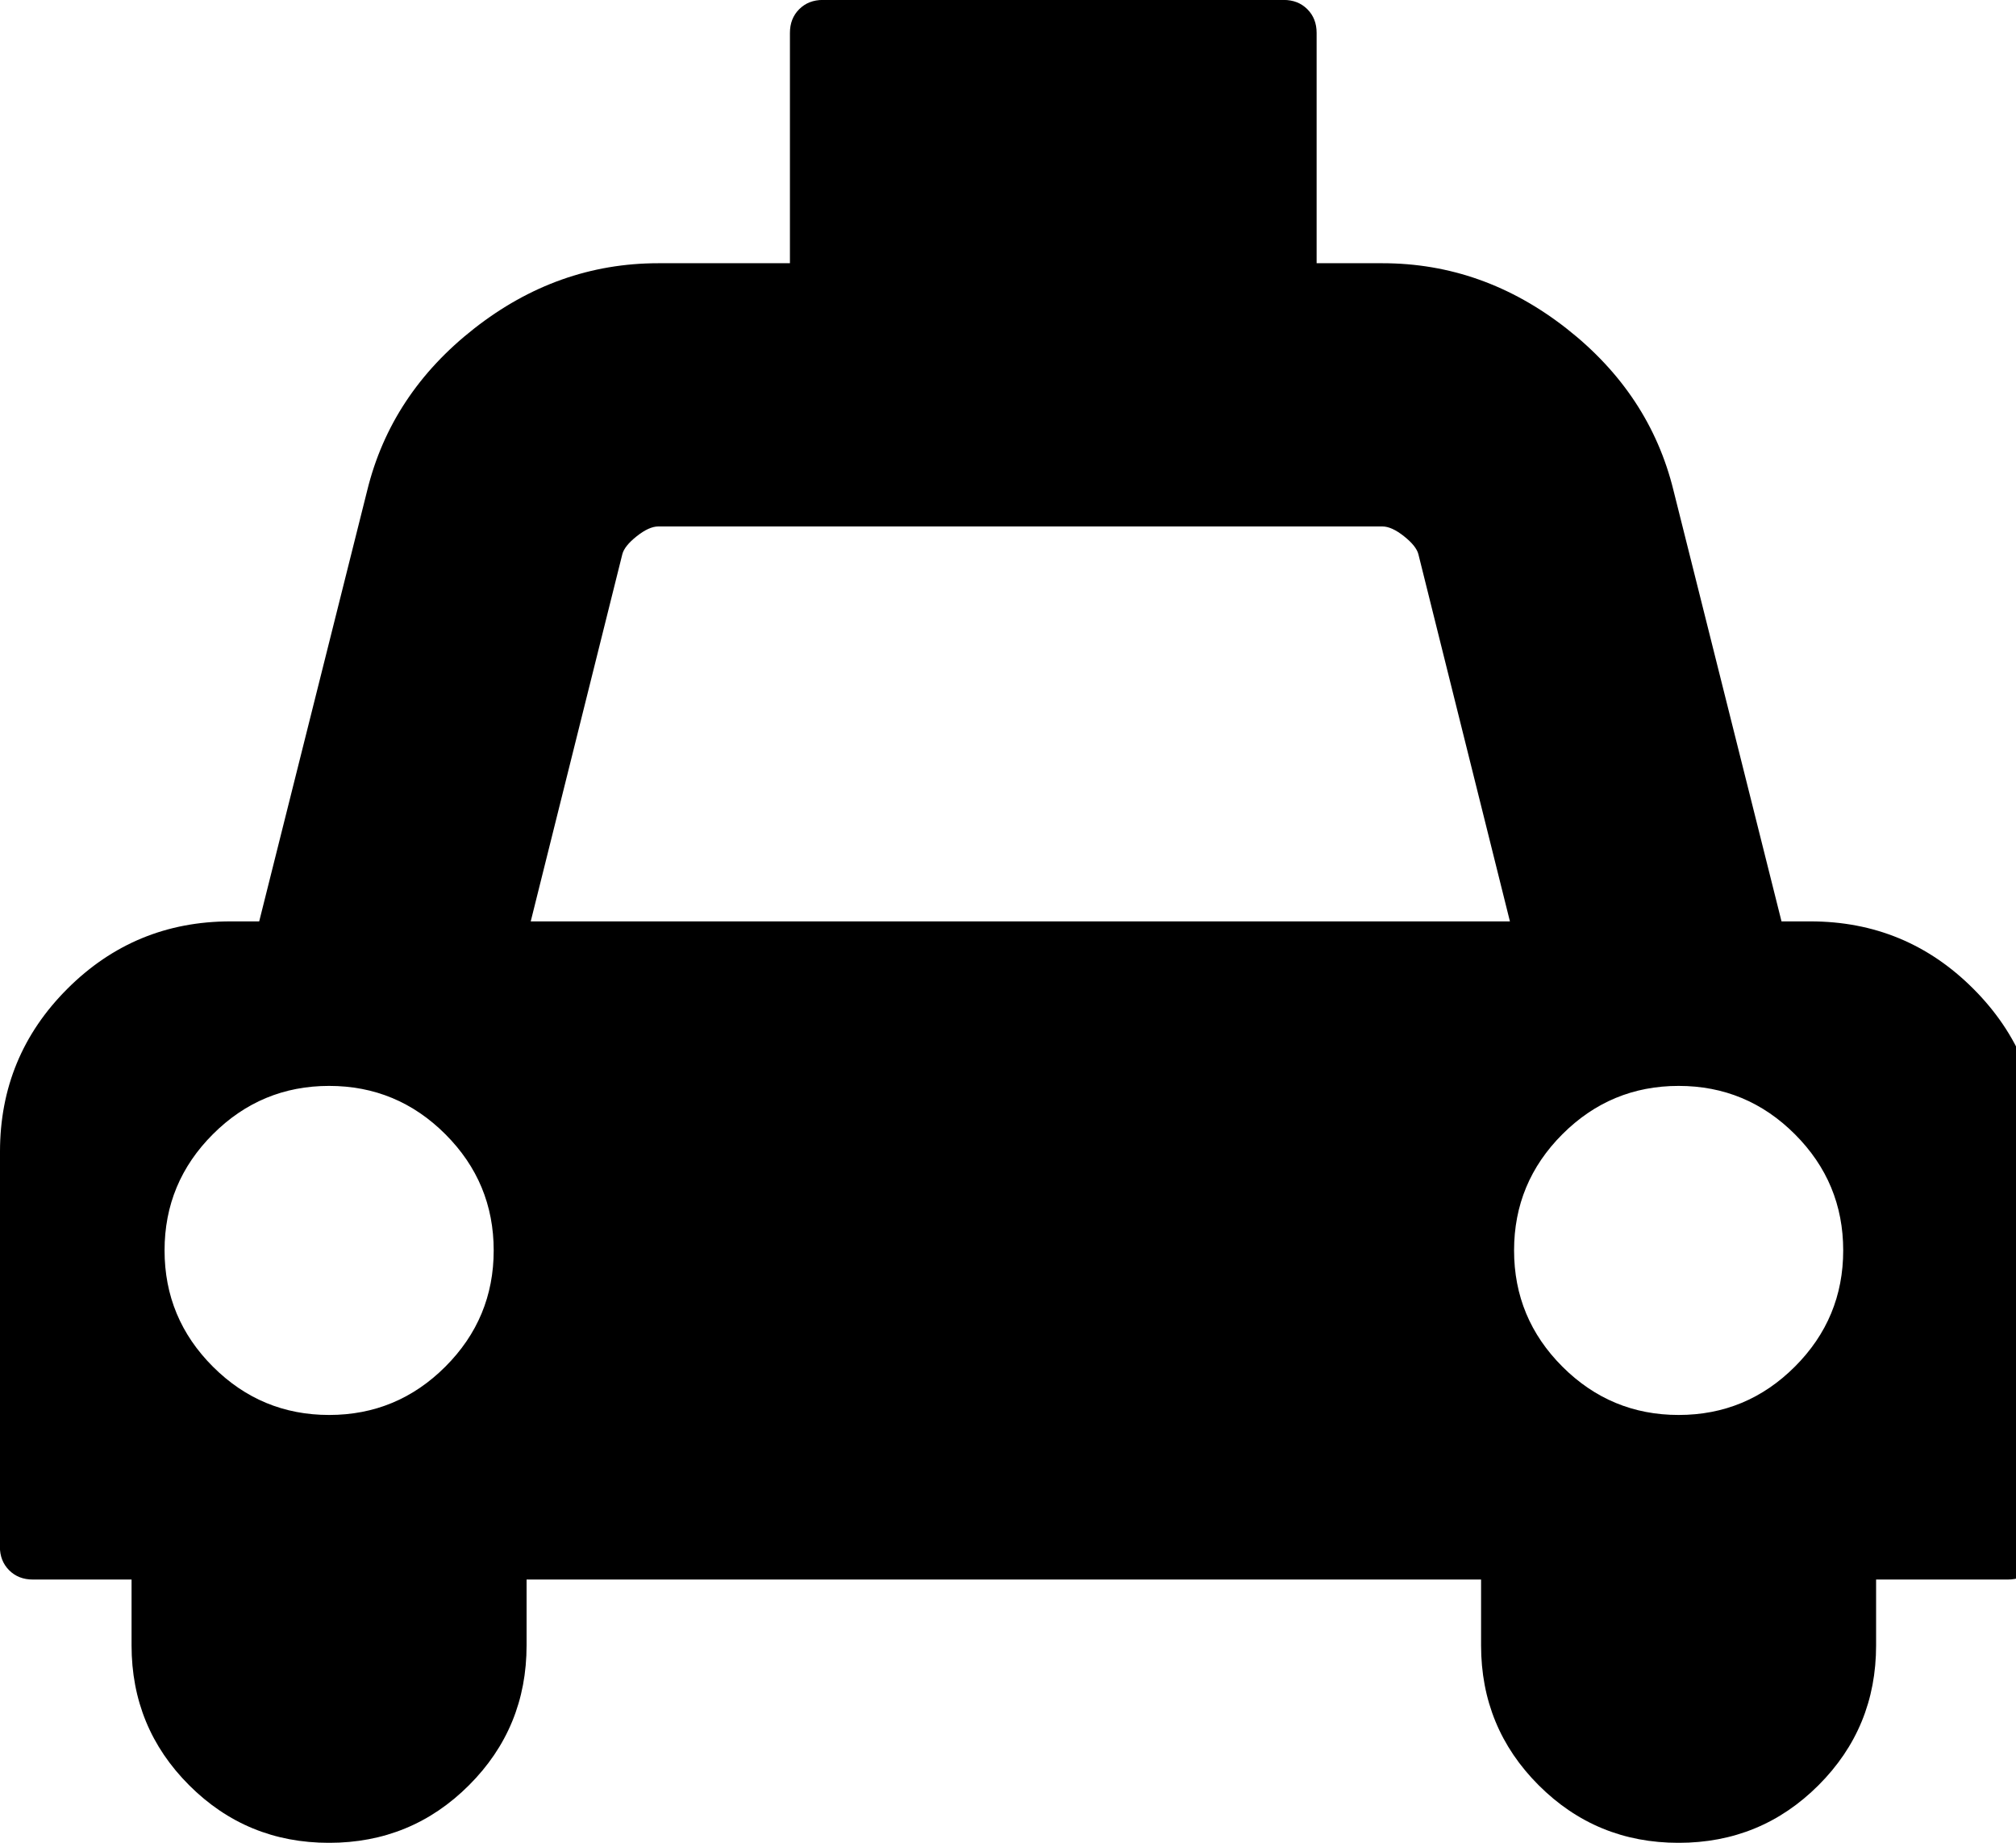 <?xml version="1.0" encoding="utf-8"?>
<!DOCTYPE svg PUBLIC "-//W3C//DTD SVG 1.1//EN" "http://www.w3.org/Graphics/SVG/1.1/DTD/svg11.dtd">
<svg version="1.1" xmlns="http://www.w3.org/2000/svg" xmlns:xlink="http://www.w3.org/1999/xlink" width="35" height="32" viewBox="0 0 35 32">

	<path d="M0 26.857v-6.857q0-1.661 1.17-2.83t2.83-1.17h0.5l1.875-7.482q0.411-1.679 1.857-2.813t3.196-1.134h2.286v-4q0-0.25 0.161-0.411t0.411-0.161h8q0.25 0 0.411 0.161t0.161 0.411v4h1.143q1.75 0 3.196 1.134t1.857 2.813l1.875 7.482h0.5q1.661 0 2.83 1.17t1.17 2.83v6.857q0 0.25-0.161 0.411t-0.411 0.161h-2.286v1.143q0 1.429-1 2.429t-2.429 1-2.429-1-1-2.429v-1.143h-16.571v1.143q0 1.429-1 2.429t-2.429 1-2.429-1-1-2.429v-1.143h-1.714q-0.25 0-0.411-0.161t-0.161-0.411zM2.857 21.714q0 1.179 0.839 2.018t2.018 0.839 2.018-0.839 0.839-2.018-0.839-2.018-2.018-0.839-2.018 0.839-0.839 2.018zM9.214 16h17l-1.589-6.375q-0.036-0.143-0.25-0.313t-0.375-0.17h-12.571q-0.161 0-0.375 0.17t-0.25 0.313zM26.286 21.714q0 1.179 0.839 2.018t2.018 0.839 2.018-0.839 0.839-2.018-0.839-2.018-2.018-0.839-2.018 0.839-0.839 2.018z"></path>
</svg>
